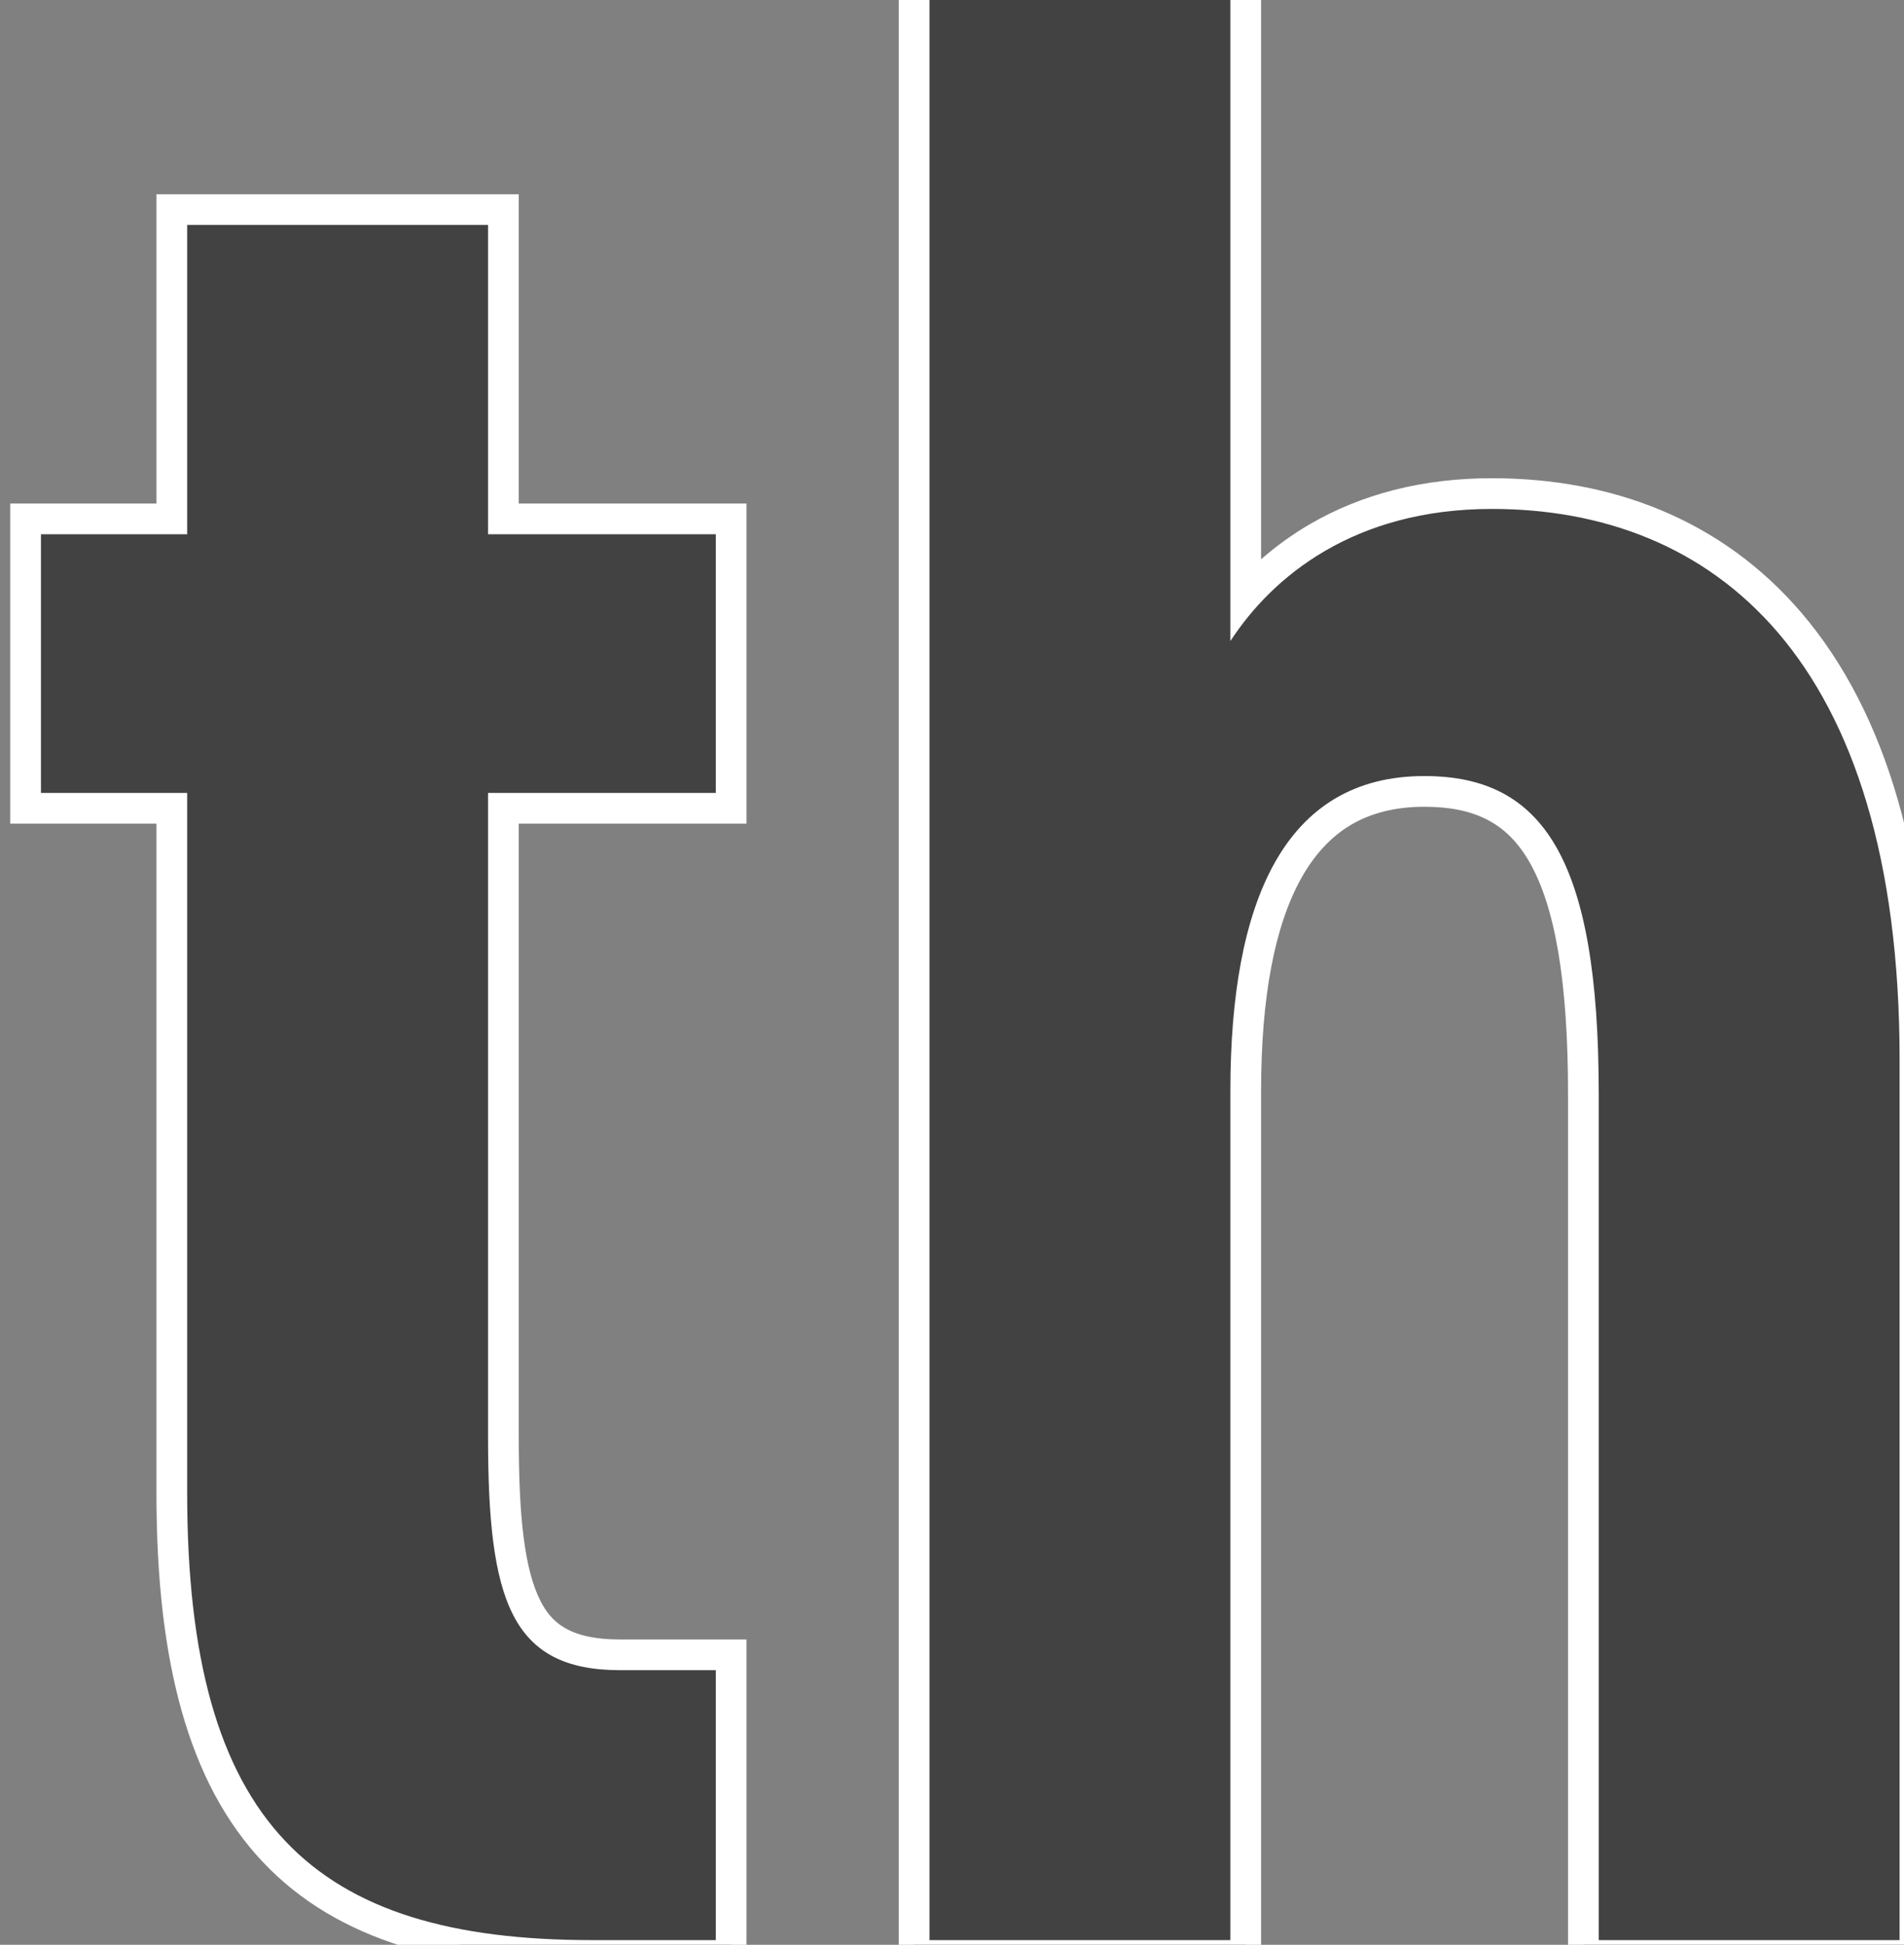 <svg xmlns="http://www.w3.org/2000/svg" xmlns:xlink="http://www.w3.org/1999/xlink" width="186" height="190" viewBox="0 0 186 190">
  <rect x="0" y="0" width="186" height="190" fill="#808080" stroke="none"/>
  <defs>
    <clipPath id="clip-path">
      <rect id="長方形_112" data-name="長方形 112" width="186" height="190" fill="#424242" stroke="#fff" stroke-width="3"/>
    </clipPath>
  </defs>
  <g id="グループ_580" data-name="グループ 580" transform="translate(4)">
    <g id="グループ_579" data-name="グループ 579" transform="translate(-4)" clip-path="url(#clip-path)">
      <g id="パス_1077" data-name="パス 1077" transform="translate(4 -8.965)" fill="#424242">
        <path d="M 67.427 200.005 L 65.927 200.005 L 53.841 200.005 C 46.671 200.005 40.75 199.241 35.738 197.67 C 33.126 196.851 30.726 195.791 28.603 194.519 C 26.432 193.218 24.471 191.648 22.774 189.852 C 21.064 188.043 19.561 185.939 18.307 183.601 C 17.059 181.273 16.012 178.626 15.196 175.735 C 13.573 169.98 12.784 163.142 12.784 154.829 L 12.784 87.929 L -4.768703092850046e-06 87.929 L -1.5 87.929 L -1.5 86.429 L -1.5 61.157 L -1.5 59.657 L -4.768703092850046e-06 59.657 L 12.784 59.657 L 12.784 30.94 L 12.784 29.44 L 14.284 29.44 L 43.676 29.44 L 45.176 29.44 L 45.176 30.94 L 45.176 59.657 L 65.927 59.657 L 67.427 59.657 L 67.427 61.157 L 67.427 86.429 L 67.427 87.929 L 65.927 87.929 L 45.176 87.929 L 45.176 149.334 C 45.176 157.905 45.857 162.897 47.451 166.028 C 48.262 167.62 49.339 168.75 50.744 169.482 C 52.231 170.258 54.142 170.635 56.587 170.635 L 65.927 170.635 L 67.427 170.635 L 67.427 172.135 L 67.427 198.505 L 67.427 200.005 Z" stroke="none"/>
        <path d="M 14.284 30.94 L 14.284 61.157 L 7.62939453125e-06 61.157 L 7.62939453125e-06 86.429 L 14.284 86.429 L 14.284 154.829 C 14.284 187.242 26.645 198.505 53.841 198.505 L 65.927 198.505 L 65.927 172.135 L 56.587 172.135 C 45.875 172.135 43.676 165.267 43.676 149.334 L 43.676 86.429 L 65.927 86.429 L 65.927 61.157 L 43.676 61.157 L 43.676 30.94 L 14.284 30.94 M 11.284 27.94 L 46.676 27.94 L 46.676 58.157 L 68.927 58.157 L 68.927 89.429 L 46.676 89.429 L 46.676 149.334 C 46.676 153.527 46.831 156.672 47.162 159.233 C 47.504 161.87 48.036 163.87 48.788 165.348 C 49.789 167.315 51.428 169.135 56.587 169.135 L 68.927 169.135 L 68.927 201.505 L 53.841 201.505 C 46.516 201.505 40.448 200.719 35.289 199.102 C 32.565 198.247 30.056 197.138 27.832 195.806 C 25.543 194.435 23.475 192.778 21.684 190.883 C 19.882 188.976 18.301 186.765 16.985 184.31 C 15.685 181.886 14.598 179.138 13.753 176.142 C 12.091 170.253 11.284 163.281 11.284 154.829 L 11.284 89.429 L -3 89.429 L -3 58.157 L 11.284 58.157 L 11.284 27.94 Z" stroke="none" fill="#fff"/>
      </g>
      <g id="パス_1078" data-name="パス 1078" transform="translate(-31.413)" fill="#424242">
        <path d="M 218.484 191.04 L 216.984 191.04 L 187.592 191.04 L 186.092 191.04 L 186.092 189.54 L 186.092 106.857 C 186.092 95.742 184.787 88.081 182.104 83.434 C 180.86 81.28 179.321 79.749 177.399 78.753 C 175.533 77.786 173.296 77.316 170.561 77.316 C 167.49 77.316 164.803 77.991 162.574 79.323 C 160.446 80.594 158.652 82.515 157.241 85.031 C 154.498 89.926 153.107 97.176 153.107 106.582 L 153.107 189.54 L 153.107 191.04 L 151.607 191.04 L 122.214 191.04 L 120.714 191.04 L 120.714 189.54 L 120.714 4.882812731921149e-08 L 120.714 -1.5 L 122.214 -1.5 L 151.607 -1.5 L 153.107 -1.5 L 153.107 4.882812731921149e-08 L 153.107 58.226 C 155.137 55.969 157.512 54.029 160.123 52.509 C 165.014 49.663 170.744 48.22 177.154 48.22 C 182.901 48.22 188.228 49.217 192.989 51.183 C 198.125 53.305 202.585 56.551 206.244 60.832 C 210.152 65.404 213.169 71.19 215.211 78.031 C 217.383 85.307 218.484 93.896 218.484 103.56 L 218.484 189.54 L 218.484 191.04 Z" stroke="none"/>
        <path d="M 122.214 0 L 122.214 189.54 L 151.607 189.54 L 151.607 106.582 C 151.607 88.177 156.826 75.816 170.561 75.816 C 182.098 75.816 187.592 83.782 187.592 106.857 L 187.592 189.54 L 216.984 189.54 L 216.984 103.56 C 216.984 64.004 198.58 49.72 177.154 49.72 C 163.693 49.72 155.727 56.312 151.607 62.631 L 151.607 0 L 122.214 0 M 119.214 -3 L 154.607 -3 L 154.607 54.641 C 156.082 53.348 157.678 52.197 159.369 51.213 C 164.492 48.231 170.476 46.72 177.154 46.72 C 183.098 46.72 188.618 47.755 193.562 49.797 C 198.919 52.01 203.569 55.395 207.384 59.857 C 215.745 69.638 219.984 84.342 219.984 103.56 L 219.984 192.54 L 184.592 192.54 L 184.592 106.857 C 184.592 96.013 183.353 88.597 180.805 84.184 C 179.709 82.286 178.369 80.945 176.709 80.085 C 175.061 79.231 173.05 78.816 170.561 78.816 C 167.764 78.816 165.336 79.42 163.343 80.61 C 161.443 81.746 159.83 83.48 158.55 85.764 C 155.933 90.432 154.607 97.436 154.607 106.582 L 154.607 192.54 L 119.214 192.54 L 119.214 -3 Z" stroke="none" fill="#fff"/>
      </g>
    </g>
  </g>
</svg>
